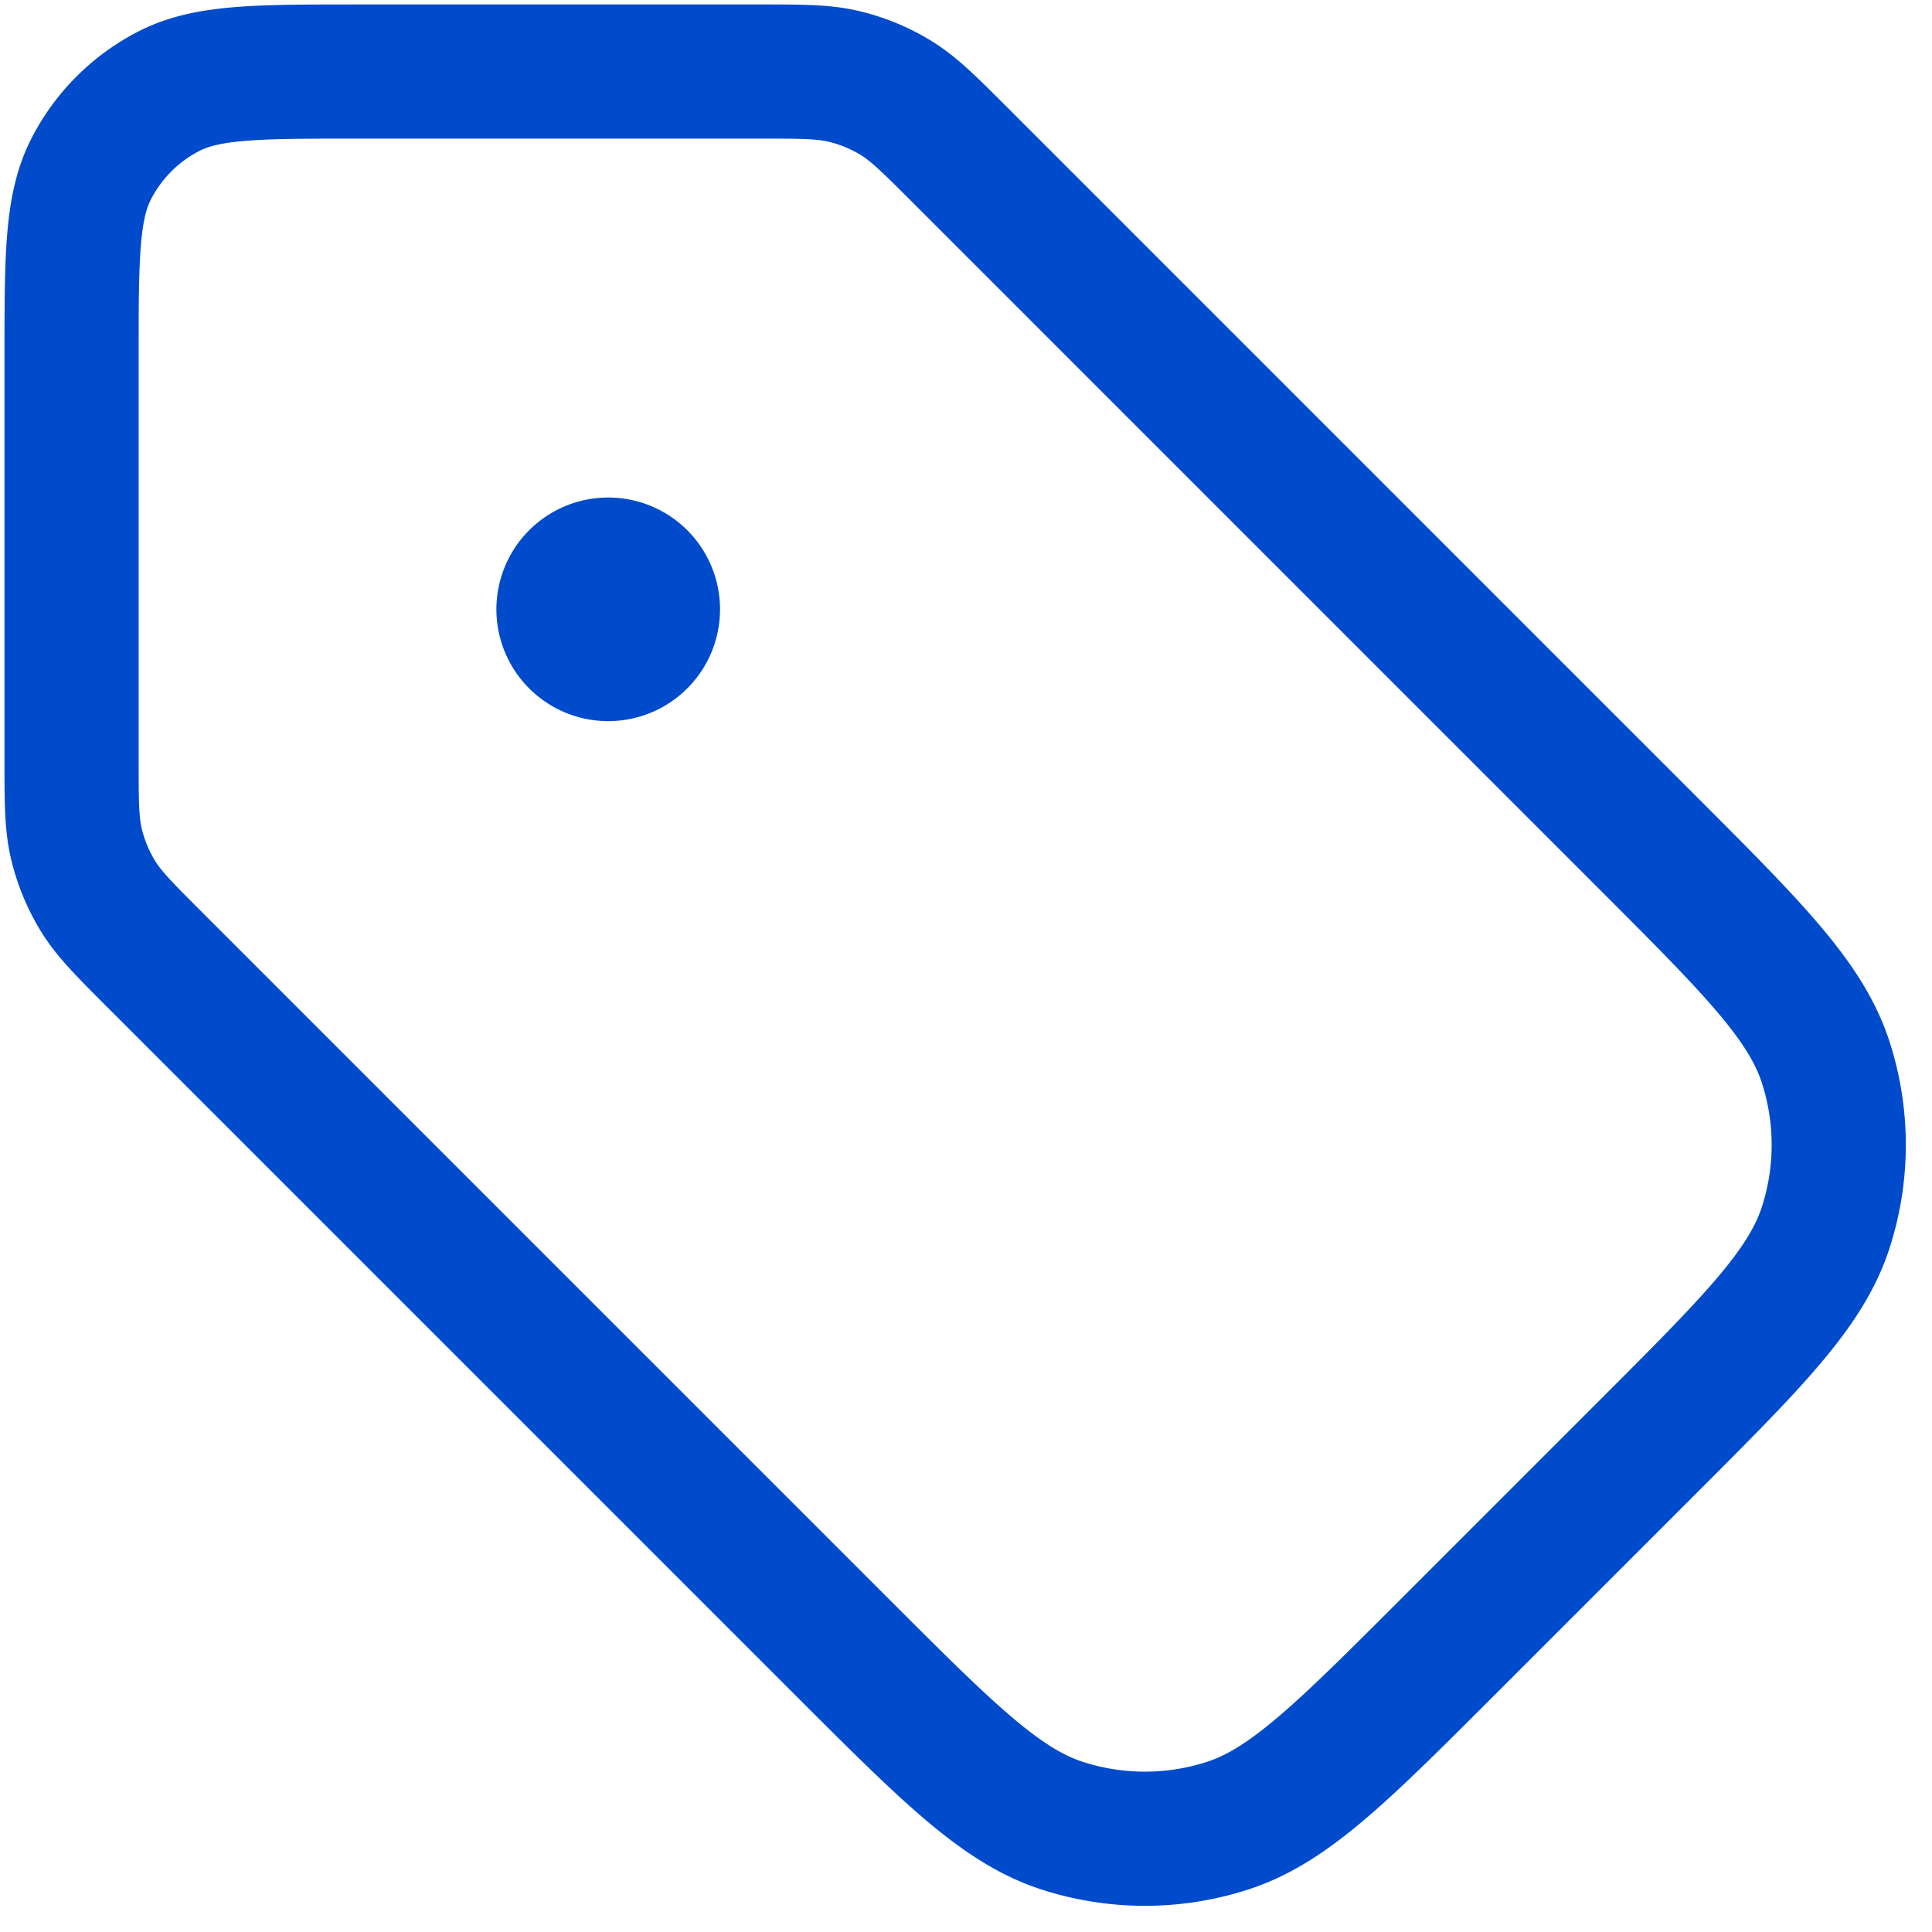 <?xml version="1.0" encoding="UTF-8"?>
<svg xmlns="http://www.w3.org/2000/svg" width="72" height="72" viewBox="0 0 72 72" fill="none">
  <path d="M22.667 22.667h.033M2.667 13.333v14.915c0 1.63 0 2.446.184 3.213.163.68.433 1.331.798 1.928.412.672.989 1.249 2.142 2.402l25.562 25.562c3.96 3.96 5.94 5.94 8.224 6.682a10 10 0 0 0 6.18 0c2.283-.742 4.263-2.722 8.223-6.682l7.373-7.373c3.96-3.96 5.94-5.94 6.682-8.223a10 10 0 0 0 0-6.18c-.742-2.284-2.722-4.264-6.682-8.224L35.791 5.79c-1.153-1.153-1.73-1.73-2.402-2.142a6.667 6.667 0 0 0-1.927-.798c-.768-.184-1.583-.184-3.214-.184H13.333c-3.733 0-5.6 0-7.026.726a6.667 6.667 0 0 0-2.914 2.914c-.726 1.426-.726 3.293-.726 7.026Zm21.666 9.334a1.667 1.667 0 1 1-3.333 0 1.667 1.667 0 0 1 3.333 0Z" stroke="#004BCB" stroke-width="5" stroke-linecap="round" stroke-linejoin="round"></path>
</svg>

